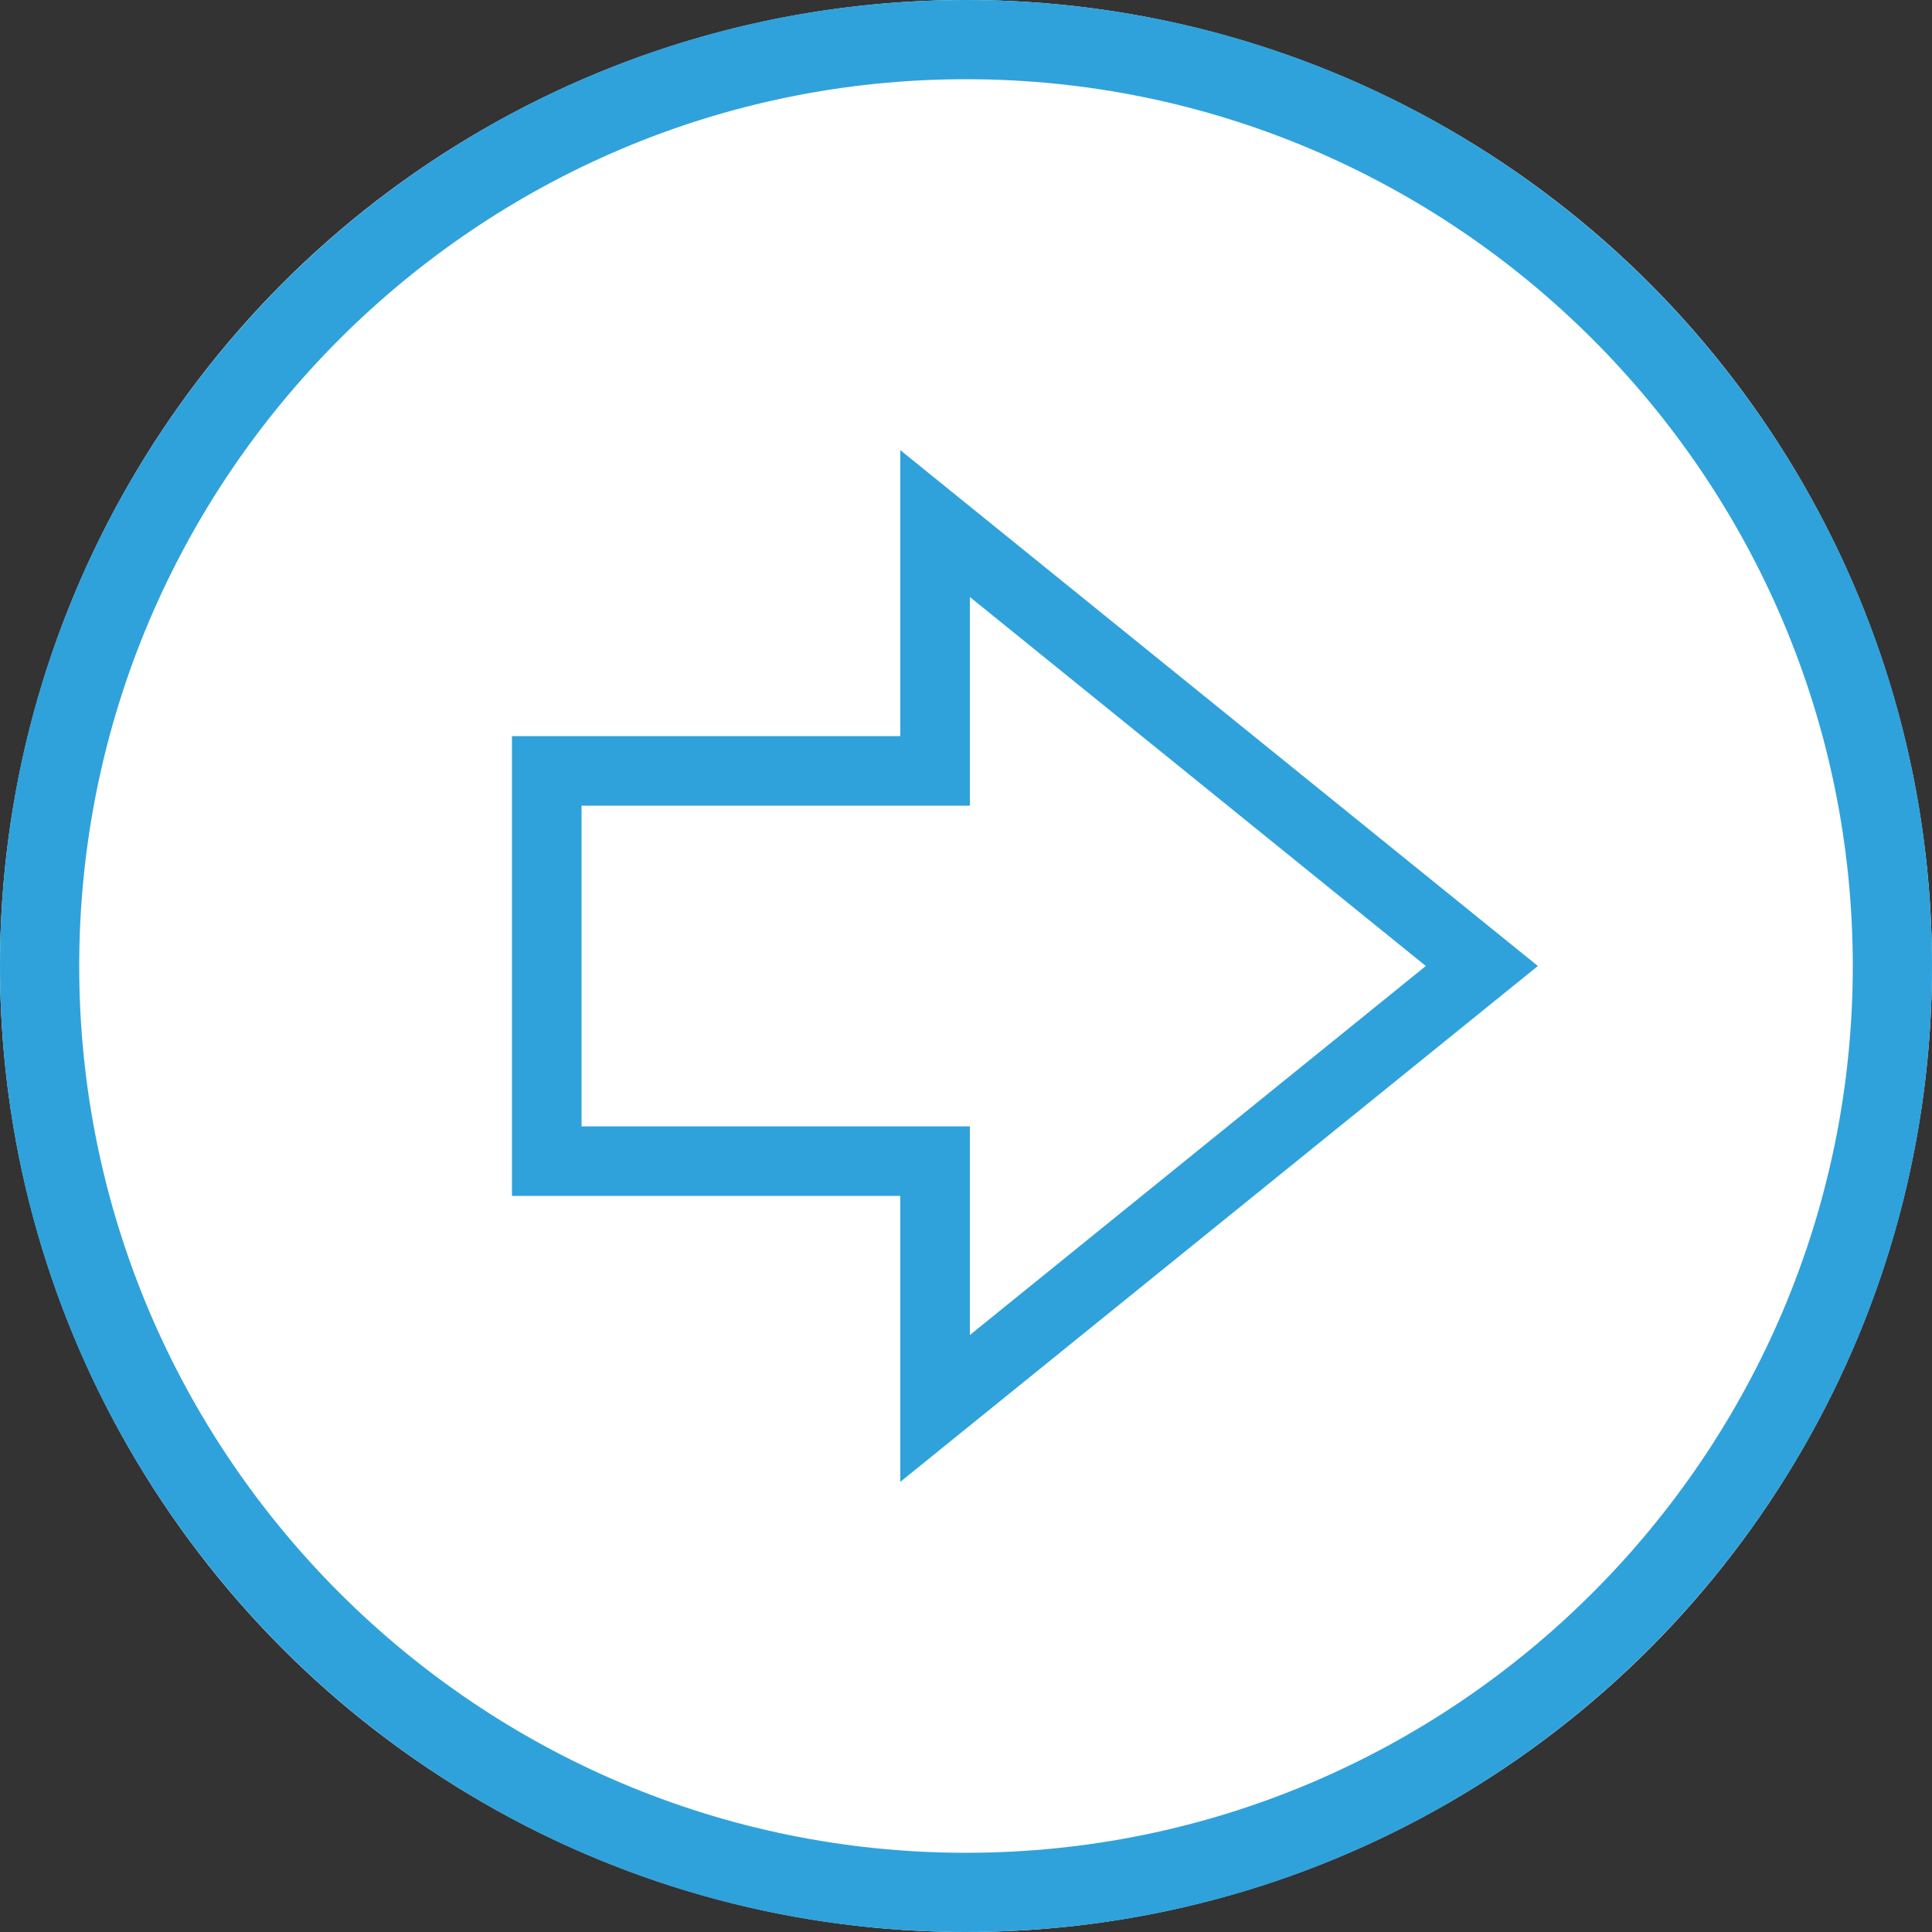<?xml version="1.0" encoding="utf-8"?>
<!-- Generator: Adobe Illustrator 21.1.0, SVG Export Plug-In . SVG Version: 6.00 Build 0)  -->
<svg version="1.1" id="Layer_1" xmlns="http://www.w3.org/2000/svg" xmlns:xlink="http://www.w3.org/1999/xlink" x="0px" y="0px"
	 viewBox="0 0 100 100" style="enable-background:new 0 0 100 100;" xml:space="preserve">
<rect x="0" y="0" width="100" height="100" fill="#333333" stroke="none"/>
<style type="text/css">
	.st0{fill:#FFFFFF;}
	.st1{fill:#2FA2DB;}
</style>
<g>
	<g>
		<circle class="st0" cx="50" cy="50" r="50"/>
		<path class="st1" d="M50,4.1c25.3,0,45.9,20.6,45.9,45.9S75.3,95.9,50,95.9S4.1,75.3,4.1,50S24.7,4.1,50,4.1 M50,0
			C22.4,0,0,22.4,0,50c0,27.6,22.4,50,50,50s50-22.4,50-50C100,22.4,77.6,0,50,0L50,0z"/>
	</g>
	<path id="_x30_9_1_" class="st1" d="M46.6,76.7V61.9H26.5V38.1h20.1V23.3l33,26.7L46.6,76.7L46.6,76.7z M30.1,58.3h20.1v10.8
		L73.8,50L50.2,30.9v10.8H30.1V58.3L30.1,58.3z"/>
</g>
</svg>
